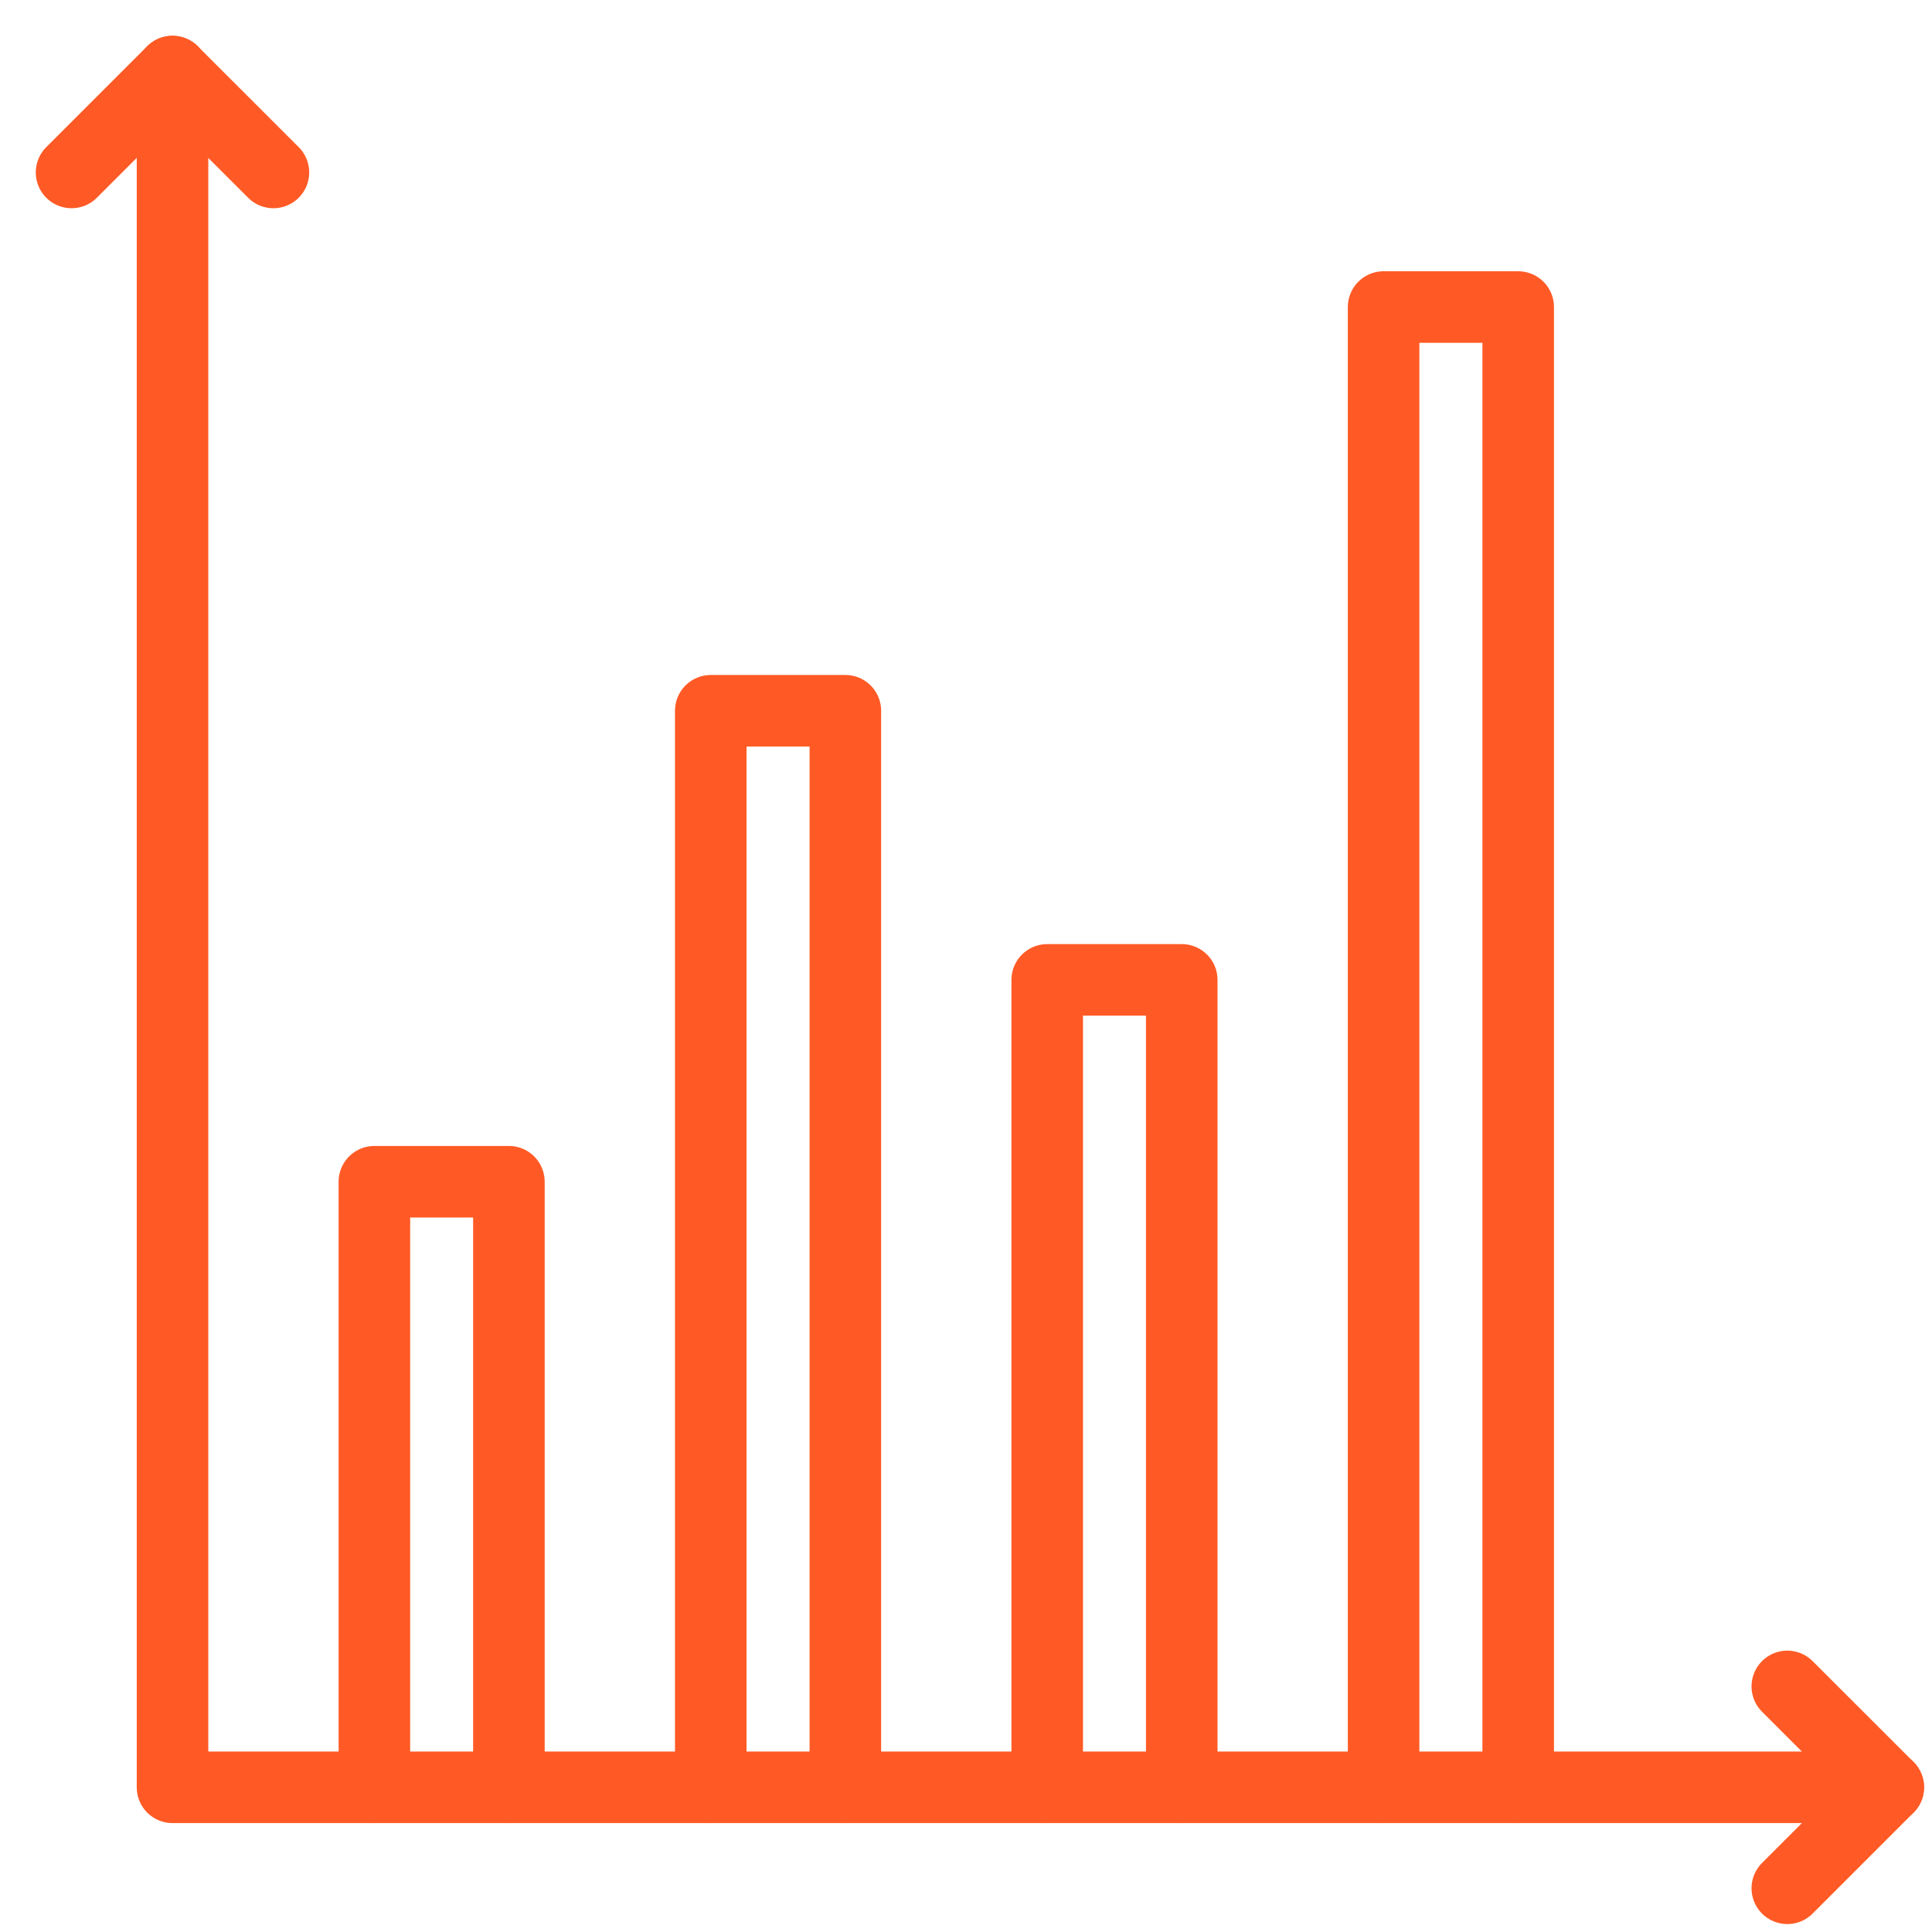 <svg width="27" height="27" viewBox="0 0 27 27" fill="none" xmlns="http://www.w3.org/2000/svg">
<path d="M2.411 1V24.978H26.389" stroke="#FF5A25" stroke-linecap="round" stroke-linejoin="round"/>
<path d="M24.978 23.568L26.389 24.978L24.978 26.389" stroke="#FF5A25" stroke-linecap="round" stroke-linejoin="round"/>
<path d="M1 2.41L2.41 1L3.821 2.41" stroke="#FF5A25" stroke-linecap="round" stroke-linejoin="round"/>
<path d="M5.232 24.978V16.515H7.112V24.978" stroke="#FF5A25" stroke-linecap="round" stroke-linejoin="round"/>
<path d="M9.933 24.978V9.933H11.814V24.978" stroke="#FF5A25" stroke-linecap="round" stroke-linejoin="round"/>
<path d="M14.635 24.978V13.694H16.515V24.978" stroke="#FF5A25" stroke-linecap="round" stroke-linejoin="round"/>
<path d="M19.336 24.978V4.291H21.217V24.978" stroke="#FF5A25" stroke-linecap="round" stroke-linejoin="round"/>
</svg>
